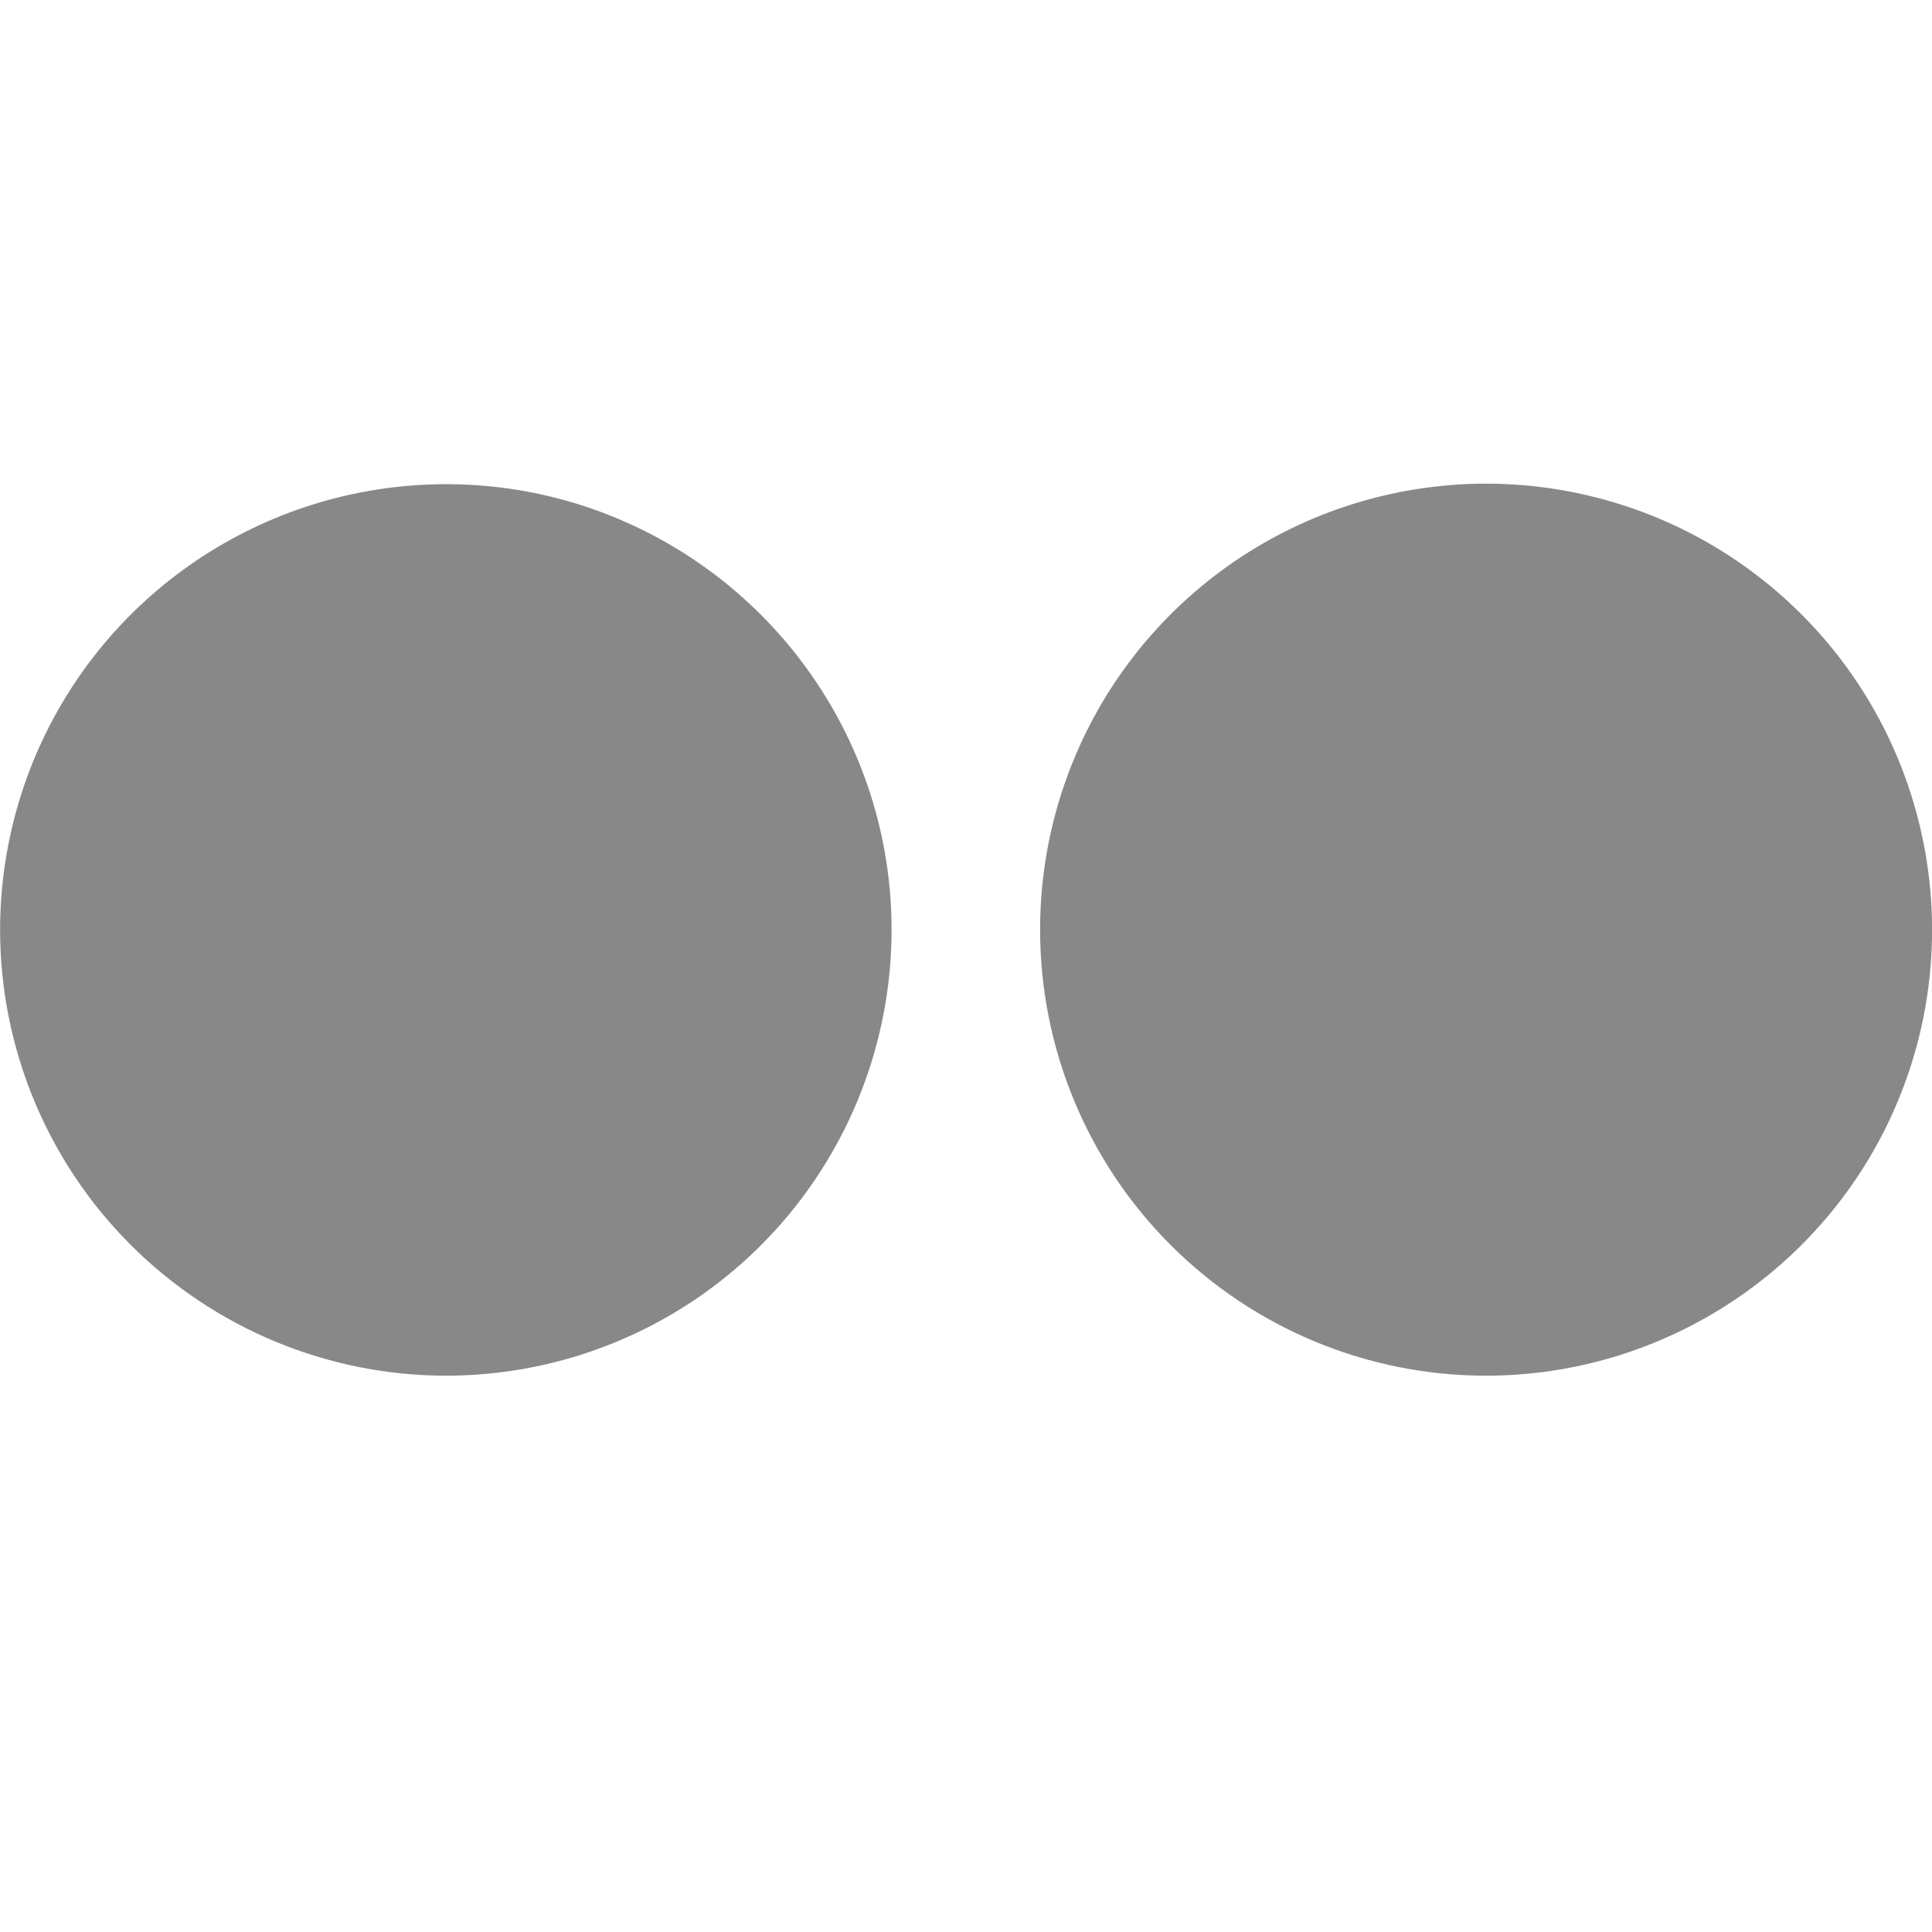 <svg width="20" height="20" viewBox="0 0 20 20" fill="none" xmlns="http://www.w3.org/2000/svg">
<path d="M10.767 9.628C10.766 8.715 11.036 7.821 11.543 7.061C12.05 6.302 12.77 5.71 13.613 5.36C14.457 5.01 15.386 4.917 16.281 5.095C17.177 5.272 17.999 5.711 18.645 6.356C19.292 7.001 19.732 7.824 19.911 8.72C20.09 9.615 20 10.544 19.651 11.388C19.303 12.232 18.711 12.952 17.952 13.46C17.193 13.968 16.301 14.24 15.388 14.241C14.163 14.242 12.989 13.757 12.122 12.892C11.255 12.027 10.768 10.852 10.767 9.628ZM0.001 9.628C0.001 8.715 0.271 7.822 0.778 7.063C1.285 6.304 2.006 5.714 2.849 5.364C3.692 5.015 4.62 4.923 5.515 5.1C6.41 5.278 7.232 5.719 7.877 6.364C8.522 7.009 8.963 7.83 9.141 8.725C9.319 9.621 9.227 10.548 8.878 11.392C8.529 12.235 7.938 12.957 7.179 13.464C6.42 13.971 5.528 14.241 4.615 14.241C3.392 14.24 2.219 13.752 1.354 12.888C0.488 12.023 0.002 10.851 0.001 9.628Z" fill="#888888"/>
</svg>
